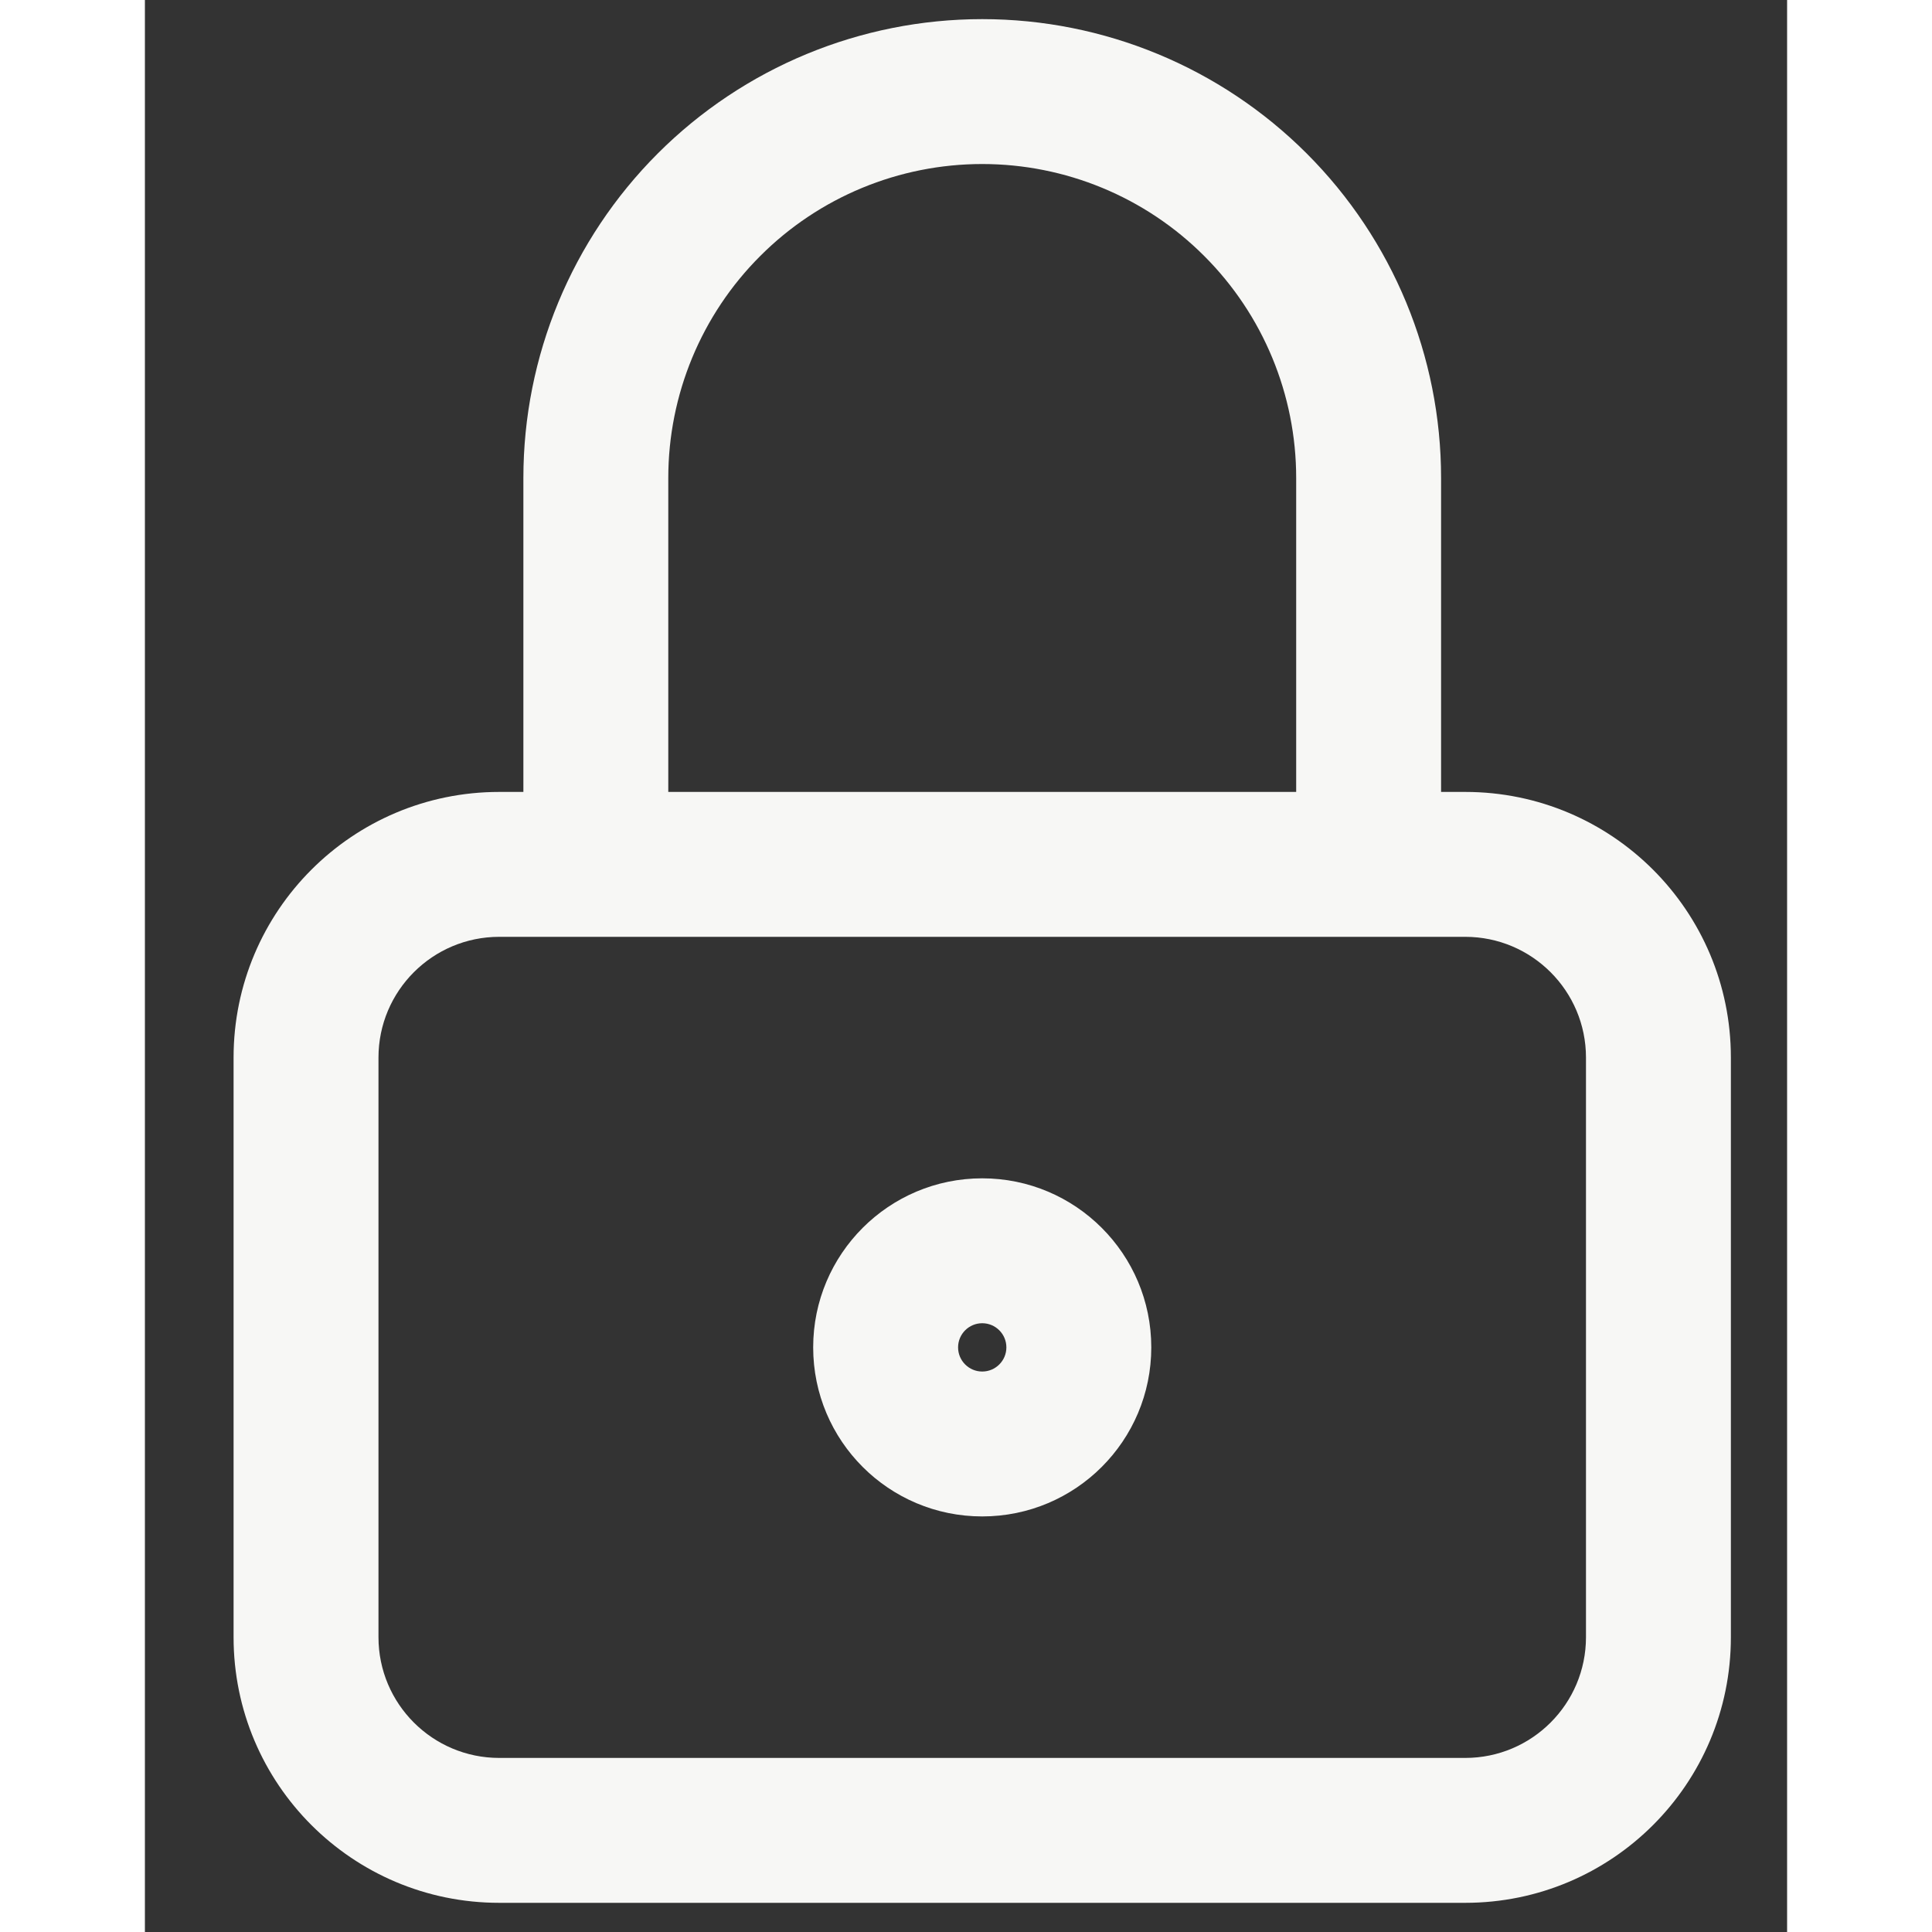 <svg width="20" height="20" viewBox="0 0 17 20" fill="none" xmlns="http://www.w3.org/2000/svg">
<rect x="0" y="0" width="17" height="20" fill="#333333" stroke="none"/>
<path fill-rule="evenodd" clip-rule="evenodd" d="M6.37 2.65C6.979 2.04 7.806 1.698 8.668 1.698C9.53 1.698 10.357 2.04 10.966 2.65C11.576 3.259 11.918 4.086 11.918 4.948V8.198H5.418V4.948C5.418 4.086 5.76 3.259 6.37 2.65ZM3.918 8.198V4.948C3.918 3.688 4.418 2.48 5.309 1.589C6.2 0.698 7.408 0.198 8.668 0.198C9.928 0.198 11.136 0.698 12.027 1.589C12.918 2.48 13.418 3.688 13.418 4.948V8.198H13.668C15.187 8.198 16.418 9.429 16.418 10.948V16.948C16.418 18.467 15.187 19.698 13.668 19.698H3.668C2.149 19.698 0.918 18.467 0.918 16.948V10.948C0.918 9.429 2.149 8.198 3.668 8.198H3.918ZM12.668 9.698H13.668C14.358 9.698 14.918 10.258 14.918 10.948V16.948C14.918 17.638 14.358 18.198 13.668 18.198H3.668C2.978 18.198 2.418 17.638 2.418 16.948V10.948C2.418 10.258 2.978 9.698 3.668 9.698H4.668H12.668ZM8.668 13.698C8.53 13.698 8.418 13.81 8.418 13.948C8.418 14.086 8.53 14.198 8.668 14.198C8.806 14.198 8.918 14.086 8.918 13.948C8.918 13.81 8.806 13.698 8.668 13.698ZM6.918 13.948C6.918 12.982 7.701 12.198 8.668 12.198C9.634 12.198 10.418 12.982 10.418 13.948C10.418 14.915 9.634 15.698 8.668 15.698C7.701 15.698 6.918 14.915 6.918 13.948Z" fill="#F7F7F5"/>
</svg>
